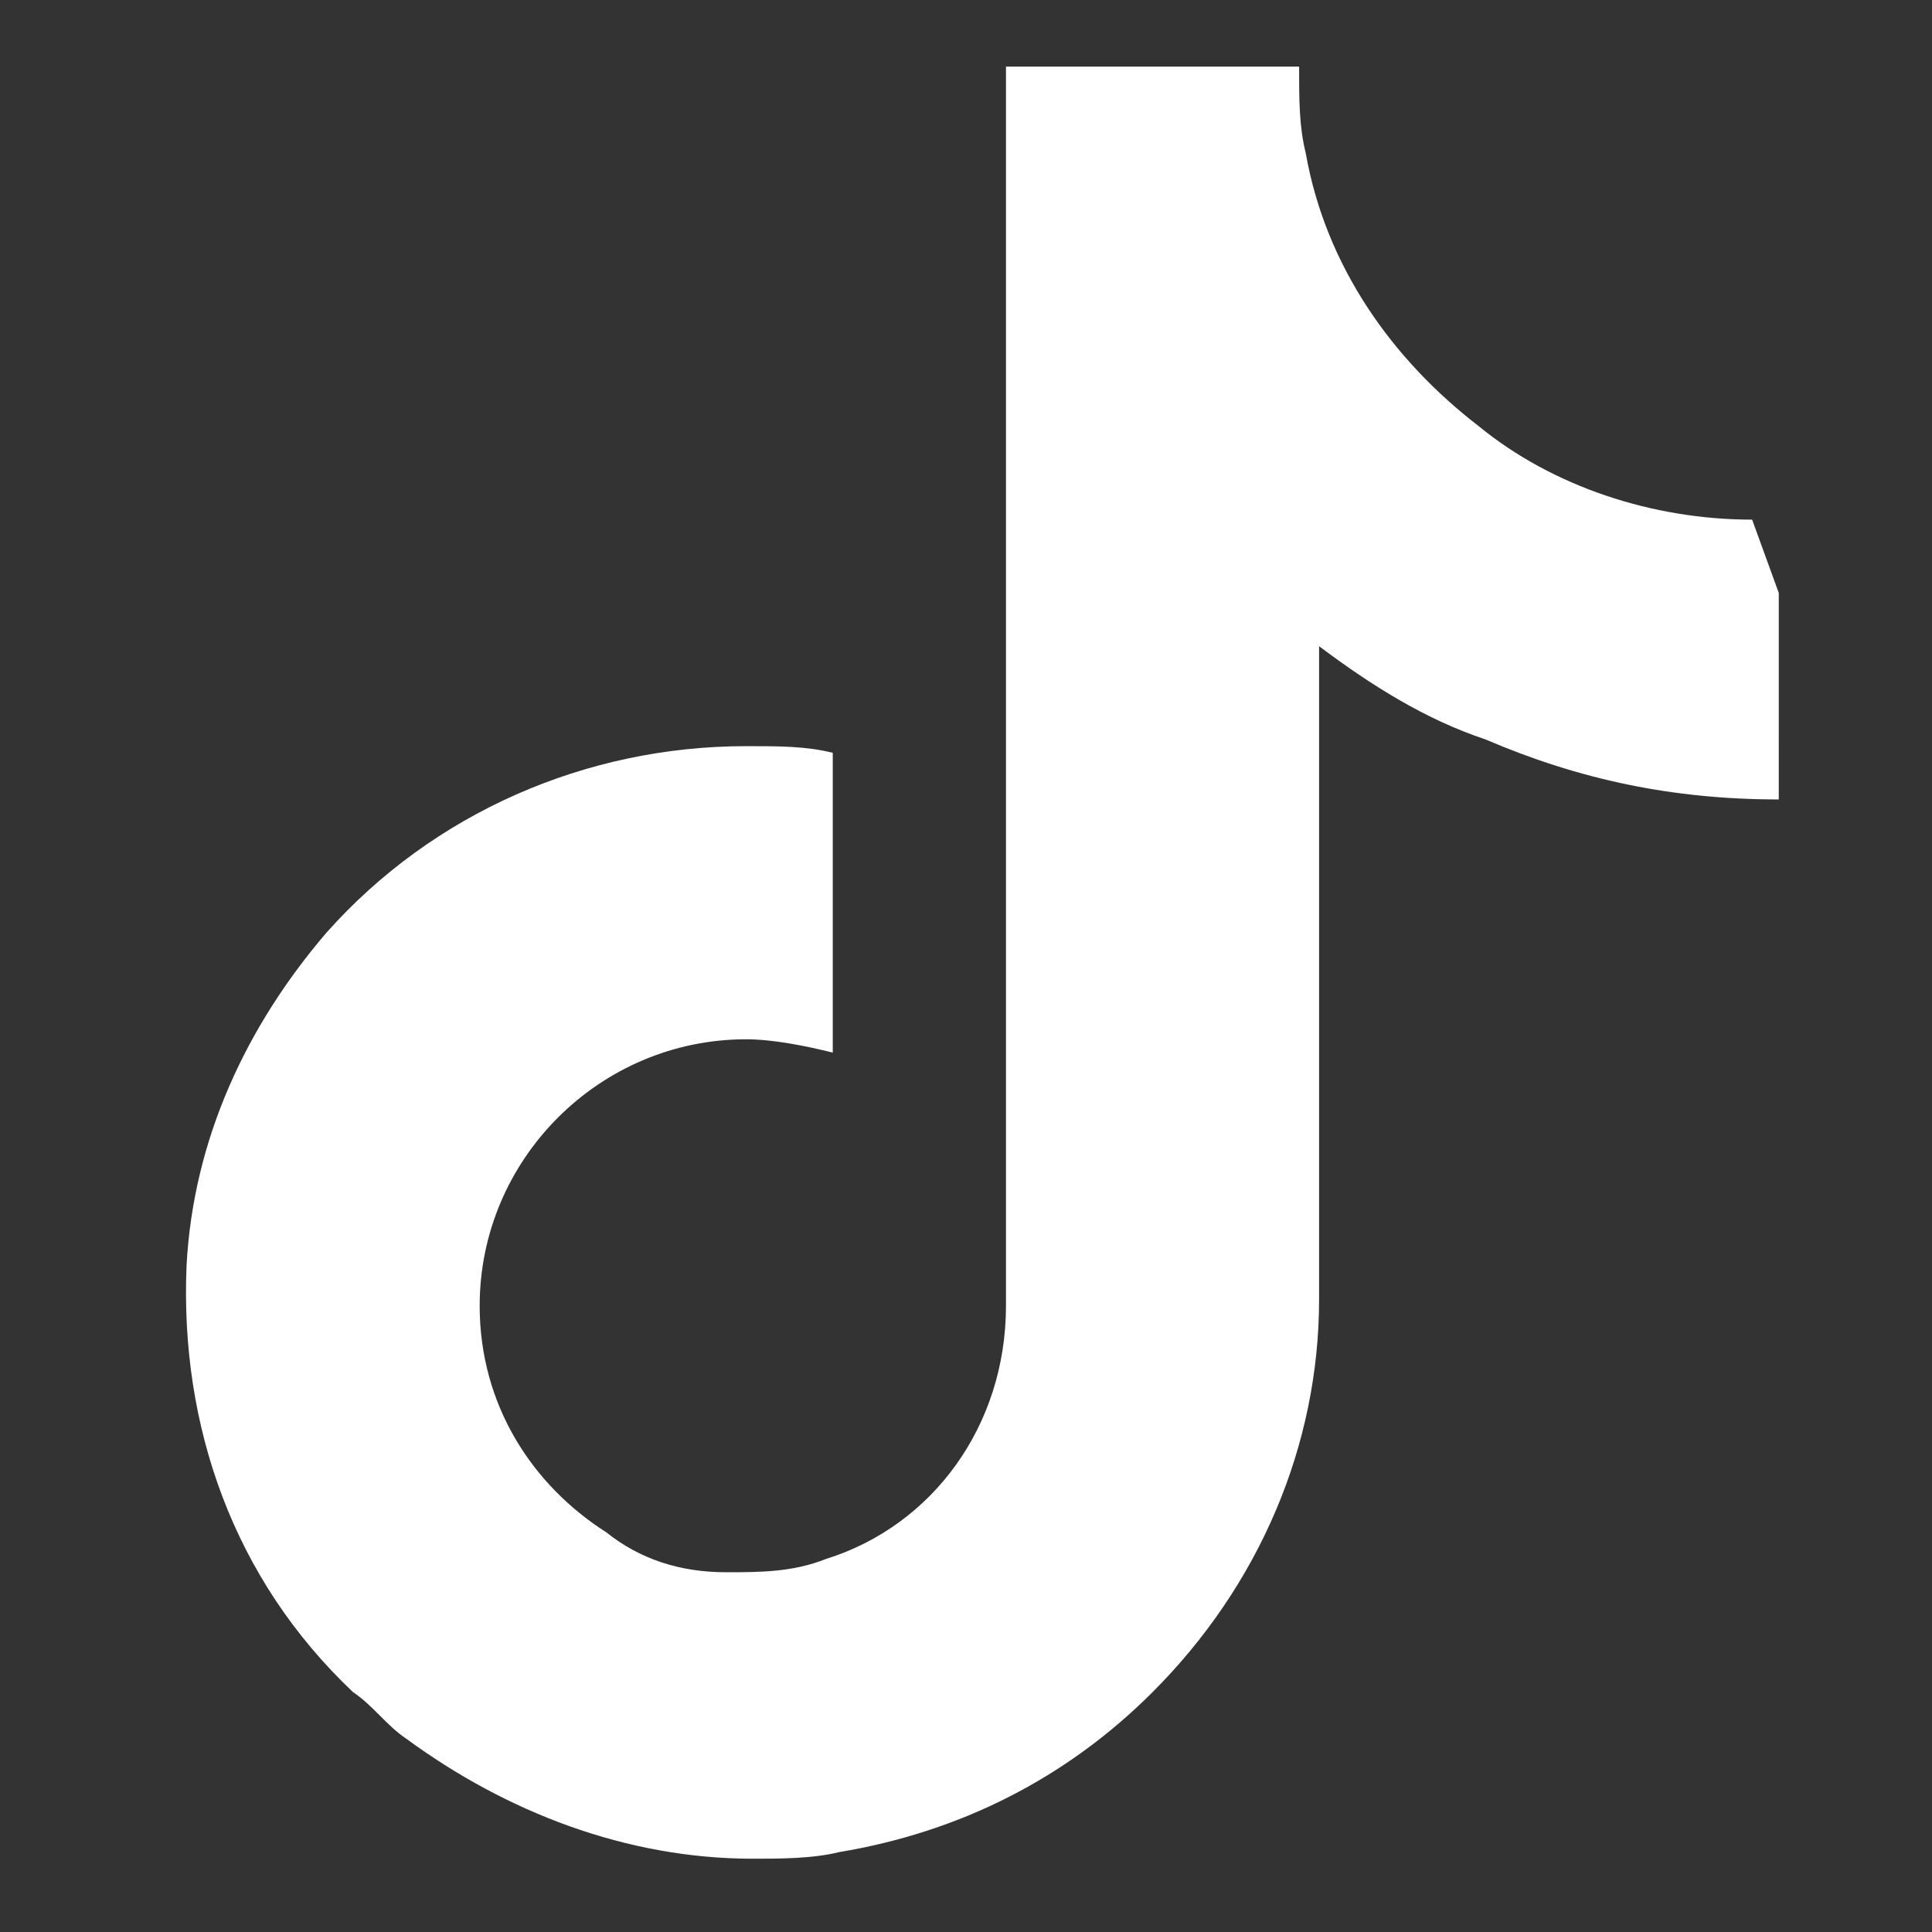 <?xml version="1.0" encoding="utf-8"?>
<!-- Generator: Adobe Illustrator 25.0.1, SVG Export Plug-In . SVG Version: 6.00 Build 0)  -->
<svg version="1.1" id="Ebene_1" xmlns="http://www.w3.org/2000/svg" xmlns:xlink="http://www.w3.org/1999/xlink" x="0px" y="0px"
	 viewBox="0 0 29 29" style="enable-background:new 0 0 29 29;" xml:space="preserve">
<rect x="0" y="0" width="29" height="29" fill="#333333" stroke="none"/>
<style type="text/css">
	.st0{fill:#FFFFFF;}
</style>
<g>
	<path class="st0" d="M26.3,7.8c-1.5,0-3-0.5-4.1-1.4c-1.3-1-2.3-2.4-2.6-4.1c-0.1-0.4-0.1-0.8-0.1-1.3h-4.4v12l0,6.6
		c0,1.8-1.1,3.3-2.7,3.8c-0.5,0.2-1,0.2-1.5,0.2c-0.7,0-1.3-0.2-1.8-0.6c-1.1-0.7-1.9-1.9-1.9-3.4c0-2.2,1.8-4,4-4
		c0.4,0,0.9,0.1,1.3,0.2v-3.3v-1.2c-0.4-0.1-0.8-0.1-1.3-0.1c-2.4,0-4.7,1-6.3,2.8c-1.2,1.4-2,3.1-2.1,5c-0.1,2.4,0.7,4.7,2.5,6.4
		c0.3,0.2,0.5,0.5,0.8,0.7c1.5,1.1,3.3,1.8,5.2,1.8c0.4,0,0.9,0,1.3-0.1c1.8-0.3,3.4-1.1,4.7-2.4c1.6-1.6,2.5-3.7,2.5-5.9l0-9.8
		c0.8,0.6,1.6,1.1,2.5,1.4c1.4,0.6,2.8,0.9,4.4,0.9V8.9L26.3,7.8C26.4,7.8,26.3,7.8,26.3,7.8L26.3,7.8z"/>
</g>
</svg>
